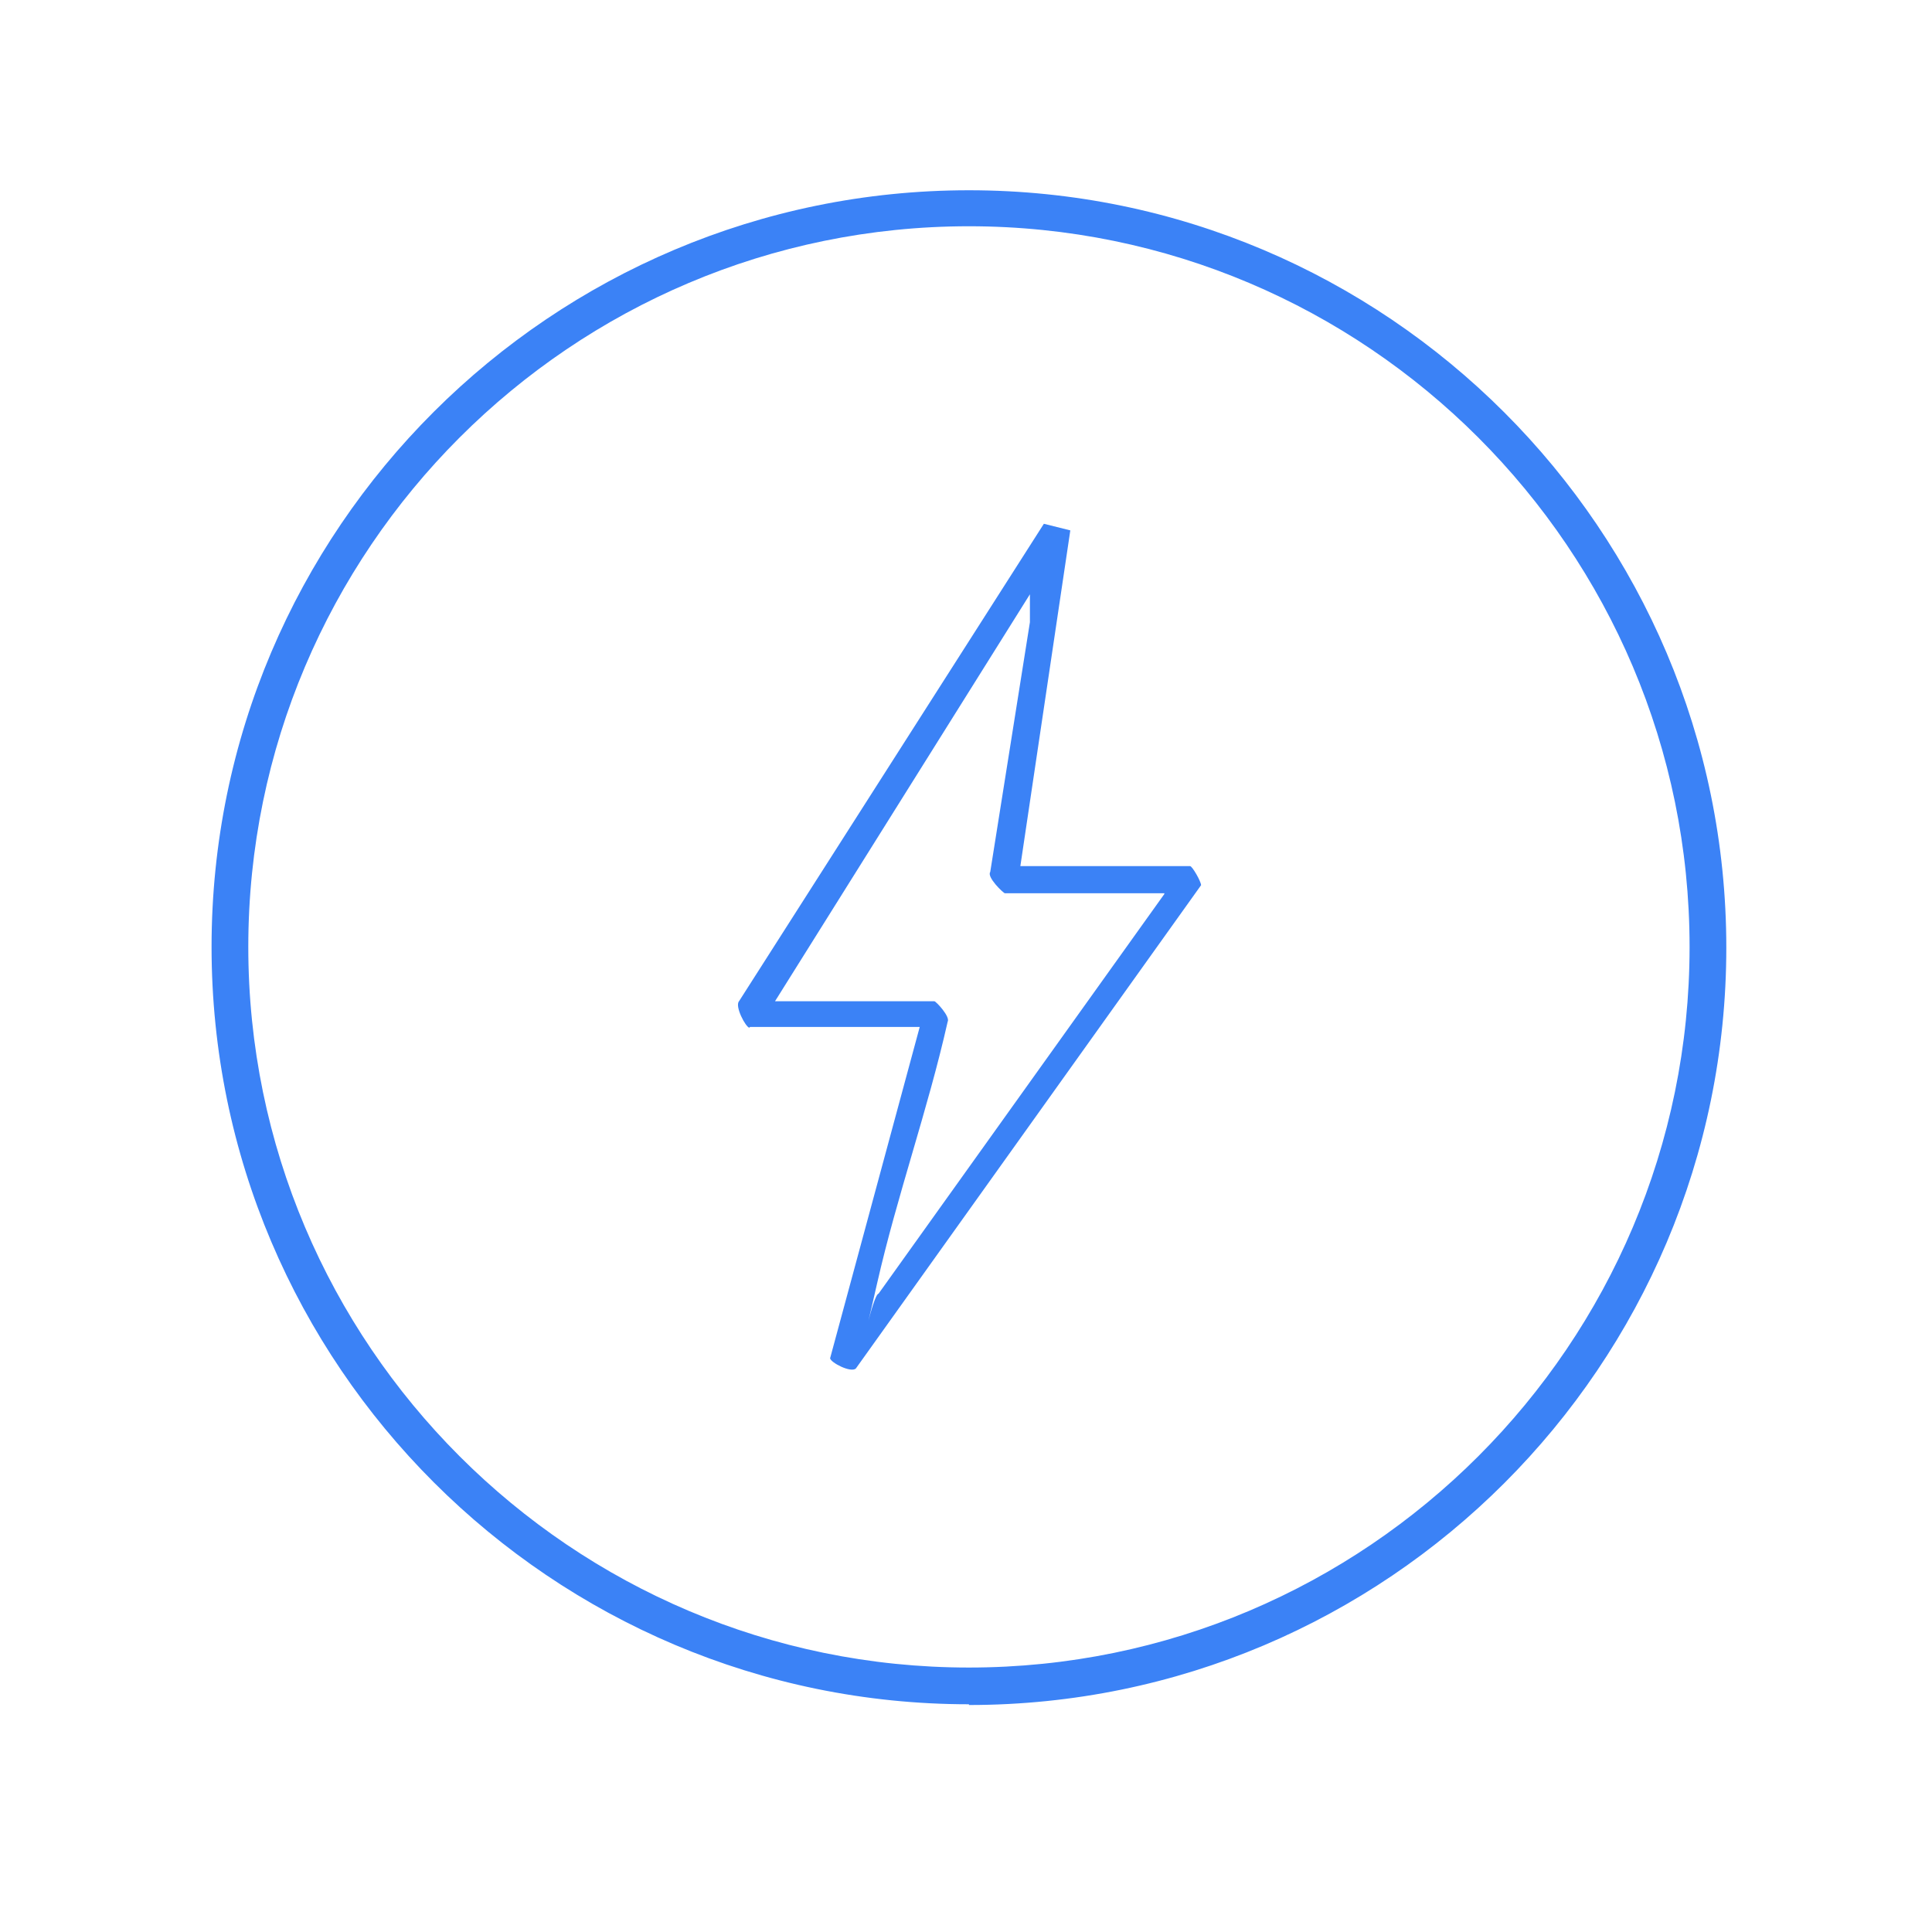 <svg xmlns="http://www.w3.org/2000/svg" id="Camada_1" version="1.1" viewBox="0 0 263 263"><defs><style>.st0{fill:#3b82f6}</style></defs><path d="M131.9 232c-56.8 0-103.1-46.2-103.1-103.1s46.3-103 103.1-103S235 72.1 235 129s-46.2 103.1-103.1 103.1Zm0-201.2c-54.1 0-98.1 44-98.1 98.1s44 98.1 98.1 98.1c54.1 0 98.1-44 98.1-98.1s-44-98.1-98.1-98.1Z" class="st0"/><path d="M102 139.9c-.5-.1-2-2.9-1.4-3.6l41.5-65 3.6.9-6.8 45.7H162c.3 0 1.5 2.1 1.5 2.6l-47 65.8c-.7.6-3.4-.8-3.5-1.4l12.2-45.1h-23.1Zm56.5-18.3h-21.7c-.2 0-2.5-2.2-2-2.9l5.4-34v-3.8l-34.7 55.4h21.7c.2 0 2.2 2.1 1.8 2.8-2.7 12-6.9 23.7-9.6 35.6s-.6 1.5.2 1.4l38.9-54.4Z" class="st0"/></svg>
